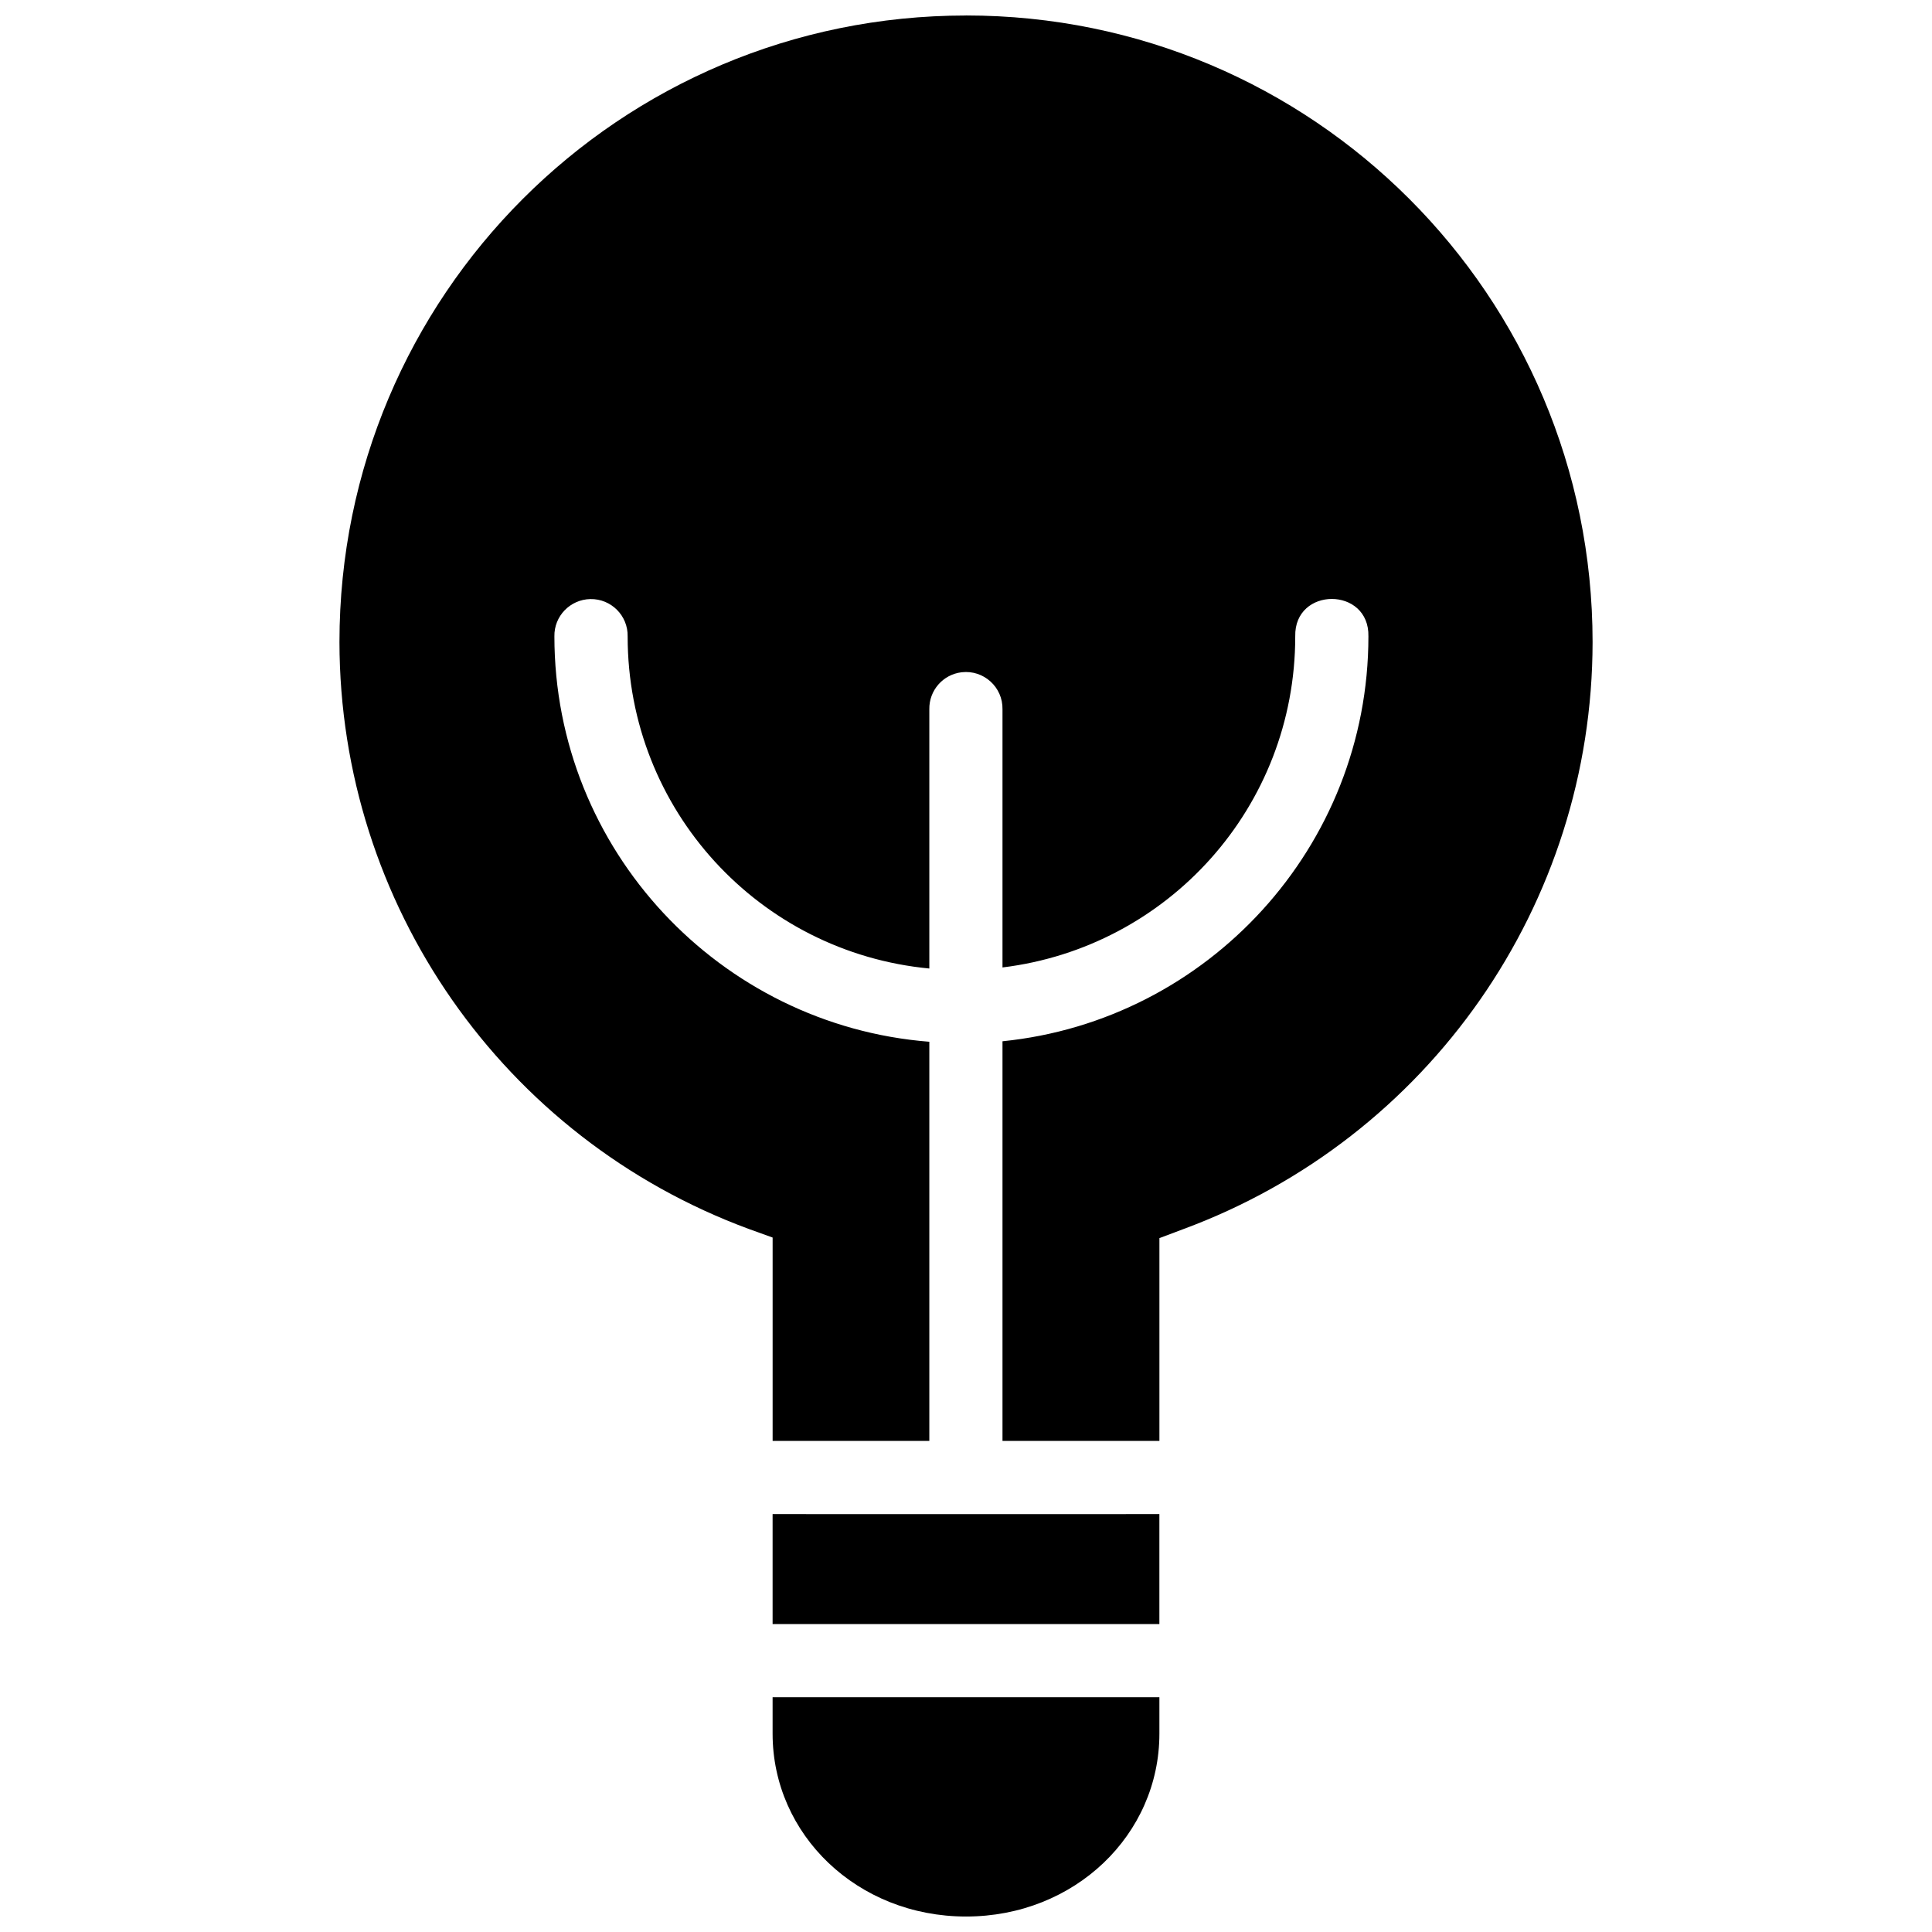 <?xml version="1.0" encoding="UTF-8"?>
<!-- Uploaded to: SVG Repo, www.svgrepo.com, Generator: SVG Repo Mixer Tools -->
<svg width="800px" height="800px" version="1.1" viewBox="144 144 512 512" xmlns="http://www.w3.org/2000/svg">
 <defs>
  <clipPath id="a">
   <path d="m233 148.09h334v503.81h-334z"/>
  </clipPath>
 </defs>
 <g clip-path="url(#a)">
  <path d="m400.01 148.09v0.02c-91.812 0-166.05 74.242-166.05 166.05 0.09 69.445 43.293 131.43 108.43 155.51l6.363 2.293v53.895h41.527v-105.78c-55.484-4.367-99.359-50.844-99.359-107.43-0.105-5.363 4.164-9.773 9.523-9.887 5.504-0.105 9.996 4.383 9.887 9.887 0 46.102 34.996 83.75 79.949 88.02v-68.703c-0.09-4.992 3.621-9.234 8.578-9.809 5.832-0.676 10.922 3.941 10.812 9.809v68.418c43.805-5.348 77.582-42.449 77.582-87.734-0.305-13.227 19.684-13.227 19.391 0 0 55.785-42.605 101.82-96.973 107.3v105.91h41.586v-53.742l6.285-2.367c65.176-24.094 108.47-86.117 108.51-155.6 0-91.812-74.223-166.05-166.04-166.05zm-51.262 397.16v29.145h102.5v-29.145c-34.223 0-68.25 0.023-102.5 0zm0 48.535v9.656c0 26.777 22.465 48.457 51.262 48.457 28.797 0 51.242-21.68 51.242-48.457v-9.656z"/>
 </g>
</svg>
